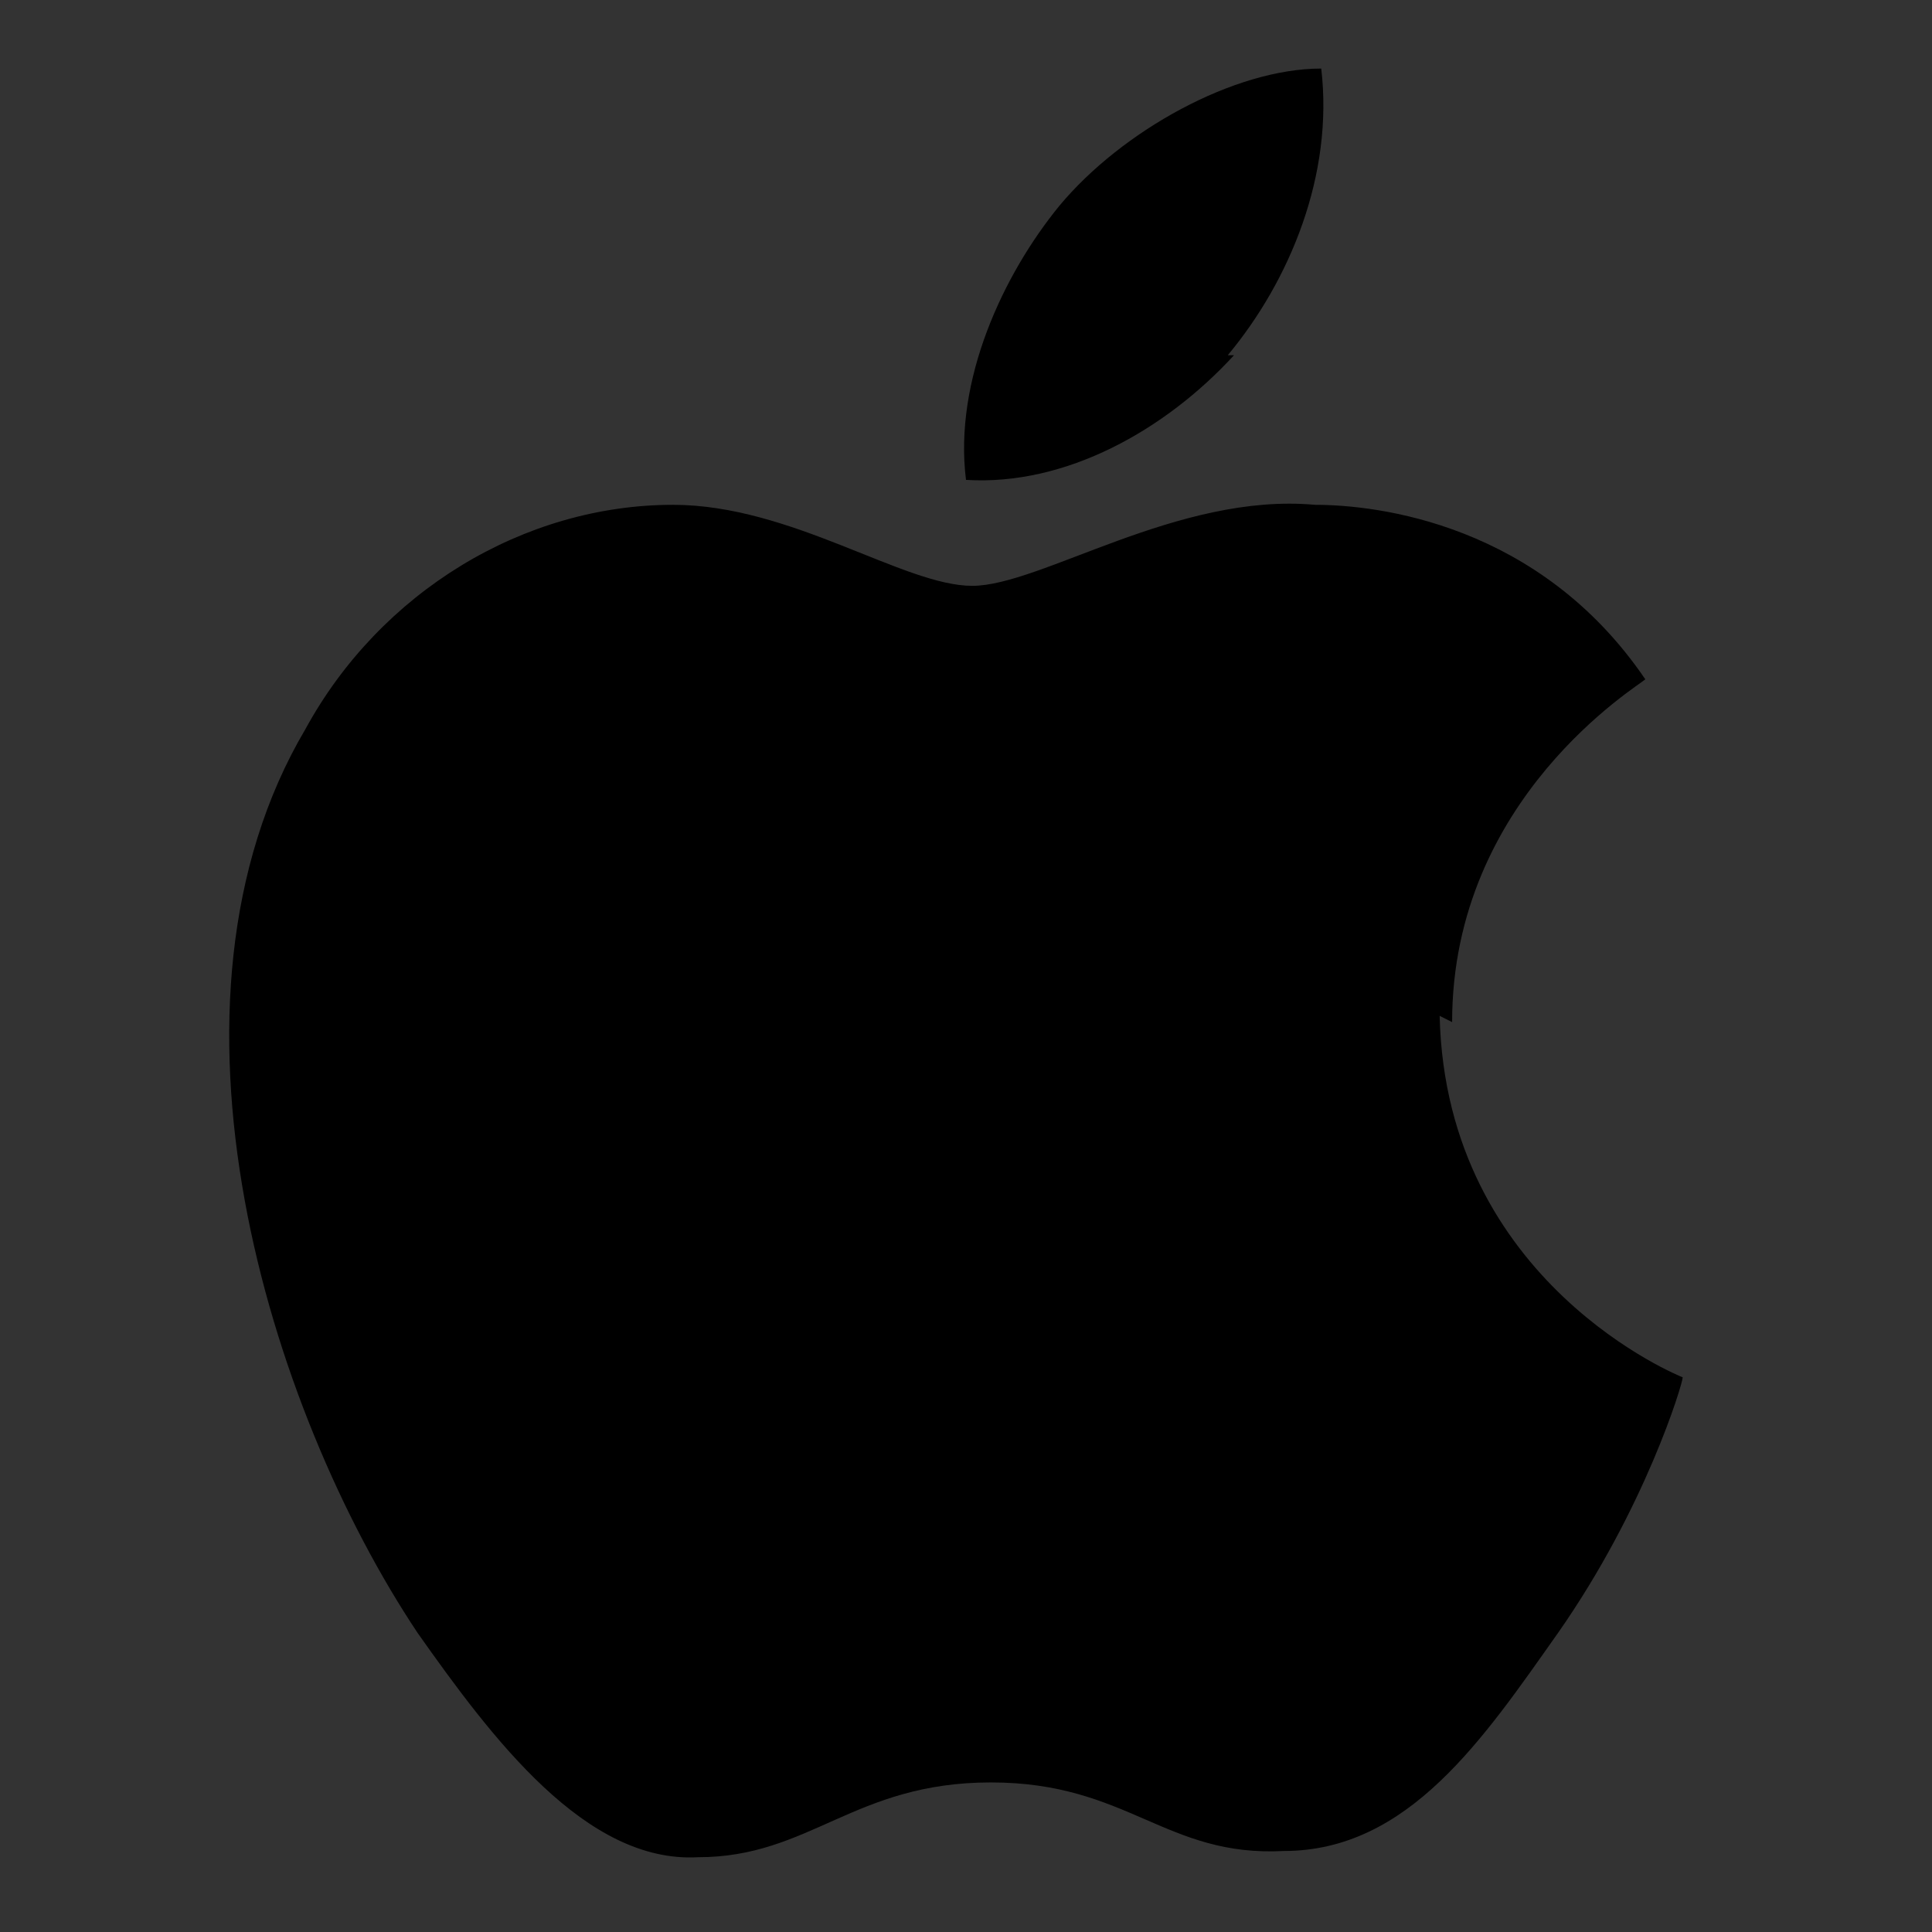 <?xml version="1.0" encoding="UTF-8"?>
<svg xmlns="http://www.w3.org/2000/svg" version="1.1" xmlns:xlink="http://www.w3.org/1999/xlink" viewBox="0 0 31 31">
  <rect x="0" y="0" width="31" height="31" fill="#333333" stroke="none"/>
  <defs>
    <style>
      .cls-1 {
        fill: url(#Degradado_sin_nombre_5);
      }

      .cls-2 {
        fill: url(#linear-gradient-2);
      }

      .cls-3, .cls-4, .cls-5 {
        fill: #fff;
      }

      .cls-4 {
        fill-rule: evenodd;
      }

      .cls-6 {
        fill: url(#linear-gradient-4);
      }

      .cls-7 {
        fill: url(#linear-gradient-3);
      }

      .cls-8 {
        fill: url(#linear-gradient-5);
      }

      .cls-9 {
        opacity: .2;
      }

      .cls-9, .cls-5, .cls-10 {
        isolation: isolate;
      }

      .cls-9, .cls-10 {
        fill: #010101;
      }

      .cls-5 {
        opacity: .2;
      }

      .cls-11 {
        fill: url(#Degradado_sin_nombre_7);
      }

      .cls-12 {
        fill: url(#Degradado_sin_nombre_3);
      }

      .cls-13 {
        fill: url(#Degradado_sin_nombre_10);
      }

      .cls-10 {
        opacity: .1;
      }

      .cls-14 {
        fill: url(#linear-gradient);
      }
    </style>
    <linearGradient id="linear-gradient" x1="-34.7" y1="5.3" x2="-14.3" y2="25.7" gradientUnits="userSpaceOnUse">
      <stop offset="0" stop-color="#4272b8"/>
      <stop offset=".2" stop-color="#4069b2"/>
      <stop offset=".6" stop-color="#3b50a3"/>
      <stop offset="1" stop-color="#342f8f"/>
    </linearGradient>
    <linearGradient id="Degradado_sin_nombre_3" data-name="Degradado sin nombre 3" x1="-107" y1="5" x2="-86" y2="26" gradientUnits="userSpaceOnUse">
      <stop offset="0" stop-color="#ffe184"/>
      <stop offset=".2" stop-color="#fdba37"/>
      <stop offset=".4" stop-color="#f05477"/>
      <stop offset=".5" stop-color="#ed3894"/>
      <stop offset=".7" stop-color="#8d509f"/>
      <stop offset="1" stop-color="#5e5da9"/>
    </linearGradient>
    <linearGradient id="Degradado_sin_nombre_7" data-name="Degradado sin nombre 7" x1="-145" y1="5" x2="-124" y2="26" gradientUnits="userSpaceOnUse">
      <stop offset="0" stop-color="#ed2224"/>
      <stop offset="1" stop-color="#9b1b1f"/>
    </linearGradient>
    <linearGradient id="Degradado_sin_nombre_5" data-name="Degradado sin nombre 5" x1="85.1" y1="5.1" x2="105.9" y2="25.9" gradientUnits="userSpaceOnUse">
      <stop offset="0" stop-color="#f05042"/>
      <stop offset="1" stop-color="#ed1941"/>
    </linearGradient>
    <linearGradient id="Degradado_sin_nombre_10" data-name="Degradado sin nombre 10" x1="45.1" y1="5.1" x2="65.9" y2="25.9" gradientUnits="userSpaceOnUse">
      <stop offset="0" stop-color="#097cb8"/>
      <stop offset="1" stop-color="#3a59a8"/>
    </linearGradient>
    <linearGradient id="linear-gradient-2" x1="22.2" y1="-50.1" x2="19" y2="-46.8" gradientTransform="translate(0 299.2) scale(5.9)" gradientUnits="userSpaceOnUse">
      <stop offset="0" stop-color="#4998d3"/>
      <stop offset="0" stop-color="#4a99d3"/>
      <stop offset=".3" stop-color="#42baeb"/>
      <stop offset=".5" stop-color="#41c7f2"/>
      <stop offset=".8" stop-color="#56c9e9"/>
      <stop offset="1" stop-color="#5bcae8"/>
    </linearGradient>
    <linearGradient id="linear-gradient-3" x1="24.6" y1="-47.9" x2="19.9" y2="-47.9" gradientTransform="translate(0 299.2) scale(5.9)" gradientUnits="userSpaceOnUse">
      <stop offset="0" stop-color="#fee000"/>
      <stop offset=".4" stop-color="#febd11"/>
      <stop offset=".8" stop-color="#faa51a"/>
      <stop offset="1" stop-color="#f99c1c"/>
    </linearGradient>
    <linearGradient id="linear-gradient-4" x1="22.8" y1="-47.4" x2="18.4" y2="-43" gradientTransform="translate(0 299.2) scale(5.9)" gradientUnits="userSpaceOnUse">
      <stop offset="0" stop-color="#ef4049"/>
      <stop offset="1" stop-color="#c31e63"/>
    </linearGradient>
    <linearGradient id="linear-gradient-5" x1="19.4" y1="-51.7" x2="21.4" y2="-49.7" gradientTransform="translate(0 299.2) scale(5.9)" gradientUnits="userSpaceOnUse">
      <stop offset="0" stop-color="#32a072"/>
      <stop offset="0" stop-color="#2da771"/>
      <stop offset=".5" stop-color="#4bba71"/>
      <stop offset=".8" stop-color="#5ebd6b"/>
      <stop offset="1" stop-color="#66be69"/>
    </linearGradient>
  </defs>
  <!-- Generator: Adobe Illustrator 28.7.2, SVG Export Plug-In . SVG Version: 1.2.0 Build 154)  -->
  <g>
    <g id="Layer_1">
      <g>
        <circle class="cls-14" cx="-24.5" cy="15.5" r="14.5"/>
        <path class="cls-3" d="M-22.9,24.7v-8.1h2.7l.5-3.3h-3.2v-2.2c0-.9.4-1.8,1.9-1.8h1.5v-2.8s-1.3-.2-2.6-.2c-2.6,0-4.4,1.6-4.4,4.5v2.5h-2.9v3.3h2.9v8.1h3.6Z"/>
      </g>
      <g>
        <circle cx="-62.5" cy="15.5" r="14.5"/>
        <path class="cls-3" d="M-61.3,14.5l4.8-5.6h-1.1l-4.2,4.9-3.3-4.9h-3.9l5.1,7.4-5.1,5.9h1.1l4.4-5.1,3.5,5.1h3.9l-5.2-7.6h0ZM-62.8,16.3l-.5-.7-4.1-5.8h1.8l3.3,4.7.5.7,4.3,6.1h-1.8l-3.5-5h0Z"/>
      </g>
      <g>
        <circle class="cls-12" cx="-96.5" cy="15.5" r="14.8"/>
        <g>
          <path class="cls-3" d="M-92.4,10.6c-.5,0-.9.4-.9.9s.4.9.9.9.9-.4.9-.9-.4-.9-.9-.9Z"/>
          <path class="cls-3" d="M-96.4,11.7c-2.1,0-3.8,1.7-3.8,3.8s1.7,3.8,3.8,3.8,3.8-1.7,3.8-3.8-1.7-3.8-3.8-3.8ZM-96.4,17.9c-1.3,0-2.4-1.1-2.4-2.4s1.1-2.4,2.4-2.4,2.4,1.1,2.4,2.4-1.1,2.4-2.4,2.4Z"/>
          <path class="cls-3" d="M-93.4,23.2h-6.1c-2.5,0-4.6-2.1-4.6-4.6v-6.1c0-2.5,2.1-4.6,4.6-4.6h6.1c2.5,0,4.6,2.1,4.6,4.6v6.1c0,2.5-2.1,4.6-4.6,4.6ZM-99.6,9.3c-1.8,0-3.2,1.4-3.2,3.2v6.1c0,1.8,1.4,3.2,3.2,3.2h6.1c1.8,0,3.2-1.4,3.2-3.2v-6.1c0-1.8-1.4-3.2-3.2-3.2h-6.1Z"/>
        </g>
      </g>
      <g>
        <circle class="cls-11" cx="-134.5" cy="15.5" r="14.9"/>
        <path class="cls-3" d="M-127.3,13.6c0-1.8-1.4-3.2-3.2-3.2h-8.1c-1.8,0-3.2,1.4-3.2,3.2v3.8c0,1.8,1.4,3.2,3.2,3.2h8.1c1.8,0,3.2-1.4,3.2-3.2v-3.8ZM-132,15.8l-3.6,1.8c-.1,0-.6,0-.6-.2v-3.7c0-.2.5-.3.6-.2l3.5,1.9c.1,0,.3.3.2.4Z"/>
      </g>
      <g>
        <circle class="cls-1" cx="95.5" cy="15.5" r="14.7"/>
        <path class="cls-4" d="M94.5,18.3s0,0,0,.1c-.6,2.3-.6,2.8-1.2,3.9-.3.5-.6,1-1,1.4,0,0,0,.1-.2.1,0,0,0,0-.1-.2,0-.7-.1-1.4-.1-2.1,0-.9.1-1.2,1.3-6.2,0,0,0-.1,0-.2-.3-.8-.3-1.5,0-2.3.5-1.7,2.4-1.8,2.8-.4.2.9-.3,2-.8,3.7-.3,1.4,1.3,2.4,2.7,1.3,1.3-.9,1.8-3.1,1.7-4.7-.2-3.1-3.6-3.8-5.8-2.8-2.5,1.2-3.1,4.3-1.9,5.7.1.2.3.3.2.5,0,.3-.1.6-.2.9,0,.2-.2.3-.4.2-.4-.2-.8-.4-1-.8-1-1.2-1.2-3.5,0-5.5,1.4-2.2,4-3.1,6.4-2.8,2.8.3,4.7,2.3,5,4.5.2,1,0,3.5-1.4,5.2-1.6,2-4.3,2.1-5.5.9,0,0-.2-.2-.3-.3Z"/>
      </g>
      <g>
        <circle class="cls-13" cx="55.5" cy="15.5" r="14.7"/>
        <g>
          <path class="cls-3" d="M49.6,12h2.5v8.1h-2.5v-8.1ZM50.9,8c.8,0,1.5.7,1.5,1.5s-.7,1.5-1.5,1.5-1.5-.7-1.5-1.5.7-1.5,1.5-1.5"/>
          <path class="cls-3" d="M53.7,12h2.4v1.1h0c.3-.6,1.2-1.3,2.4-1.3,2.6,0,3,1.7,3,3.9v4.5h-2.5v-4c0-.9,0-2.2-1.3-2.2s-1.5,1-1.5,2.1v4h-2.5v-8.1Z"/>
        </g>
      </g>
      <g>
        <path class="cls-2" d="M118.6,1c-.3.3-.5.9-.5,1.6v25.5c0,.7.2,1.3.6,1.6h.1c0,.1,14.3-14.2,14.3-14.2v-.2l-14.6-14.3Z"/>
        <path class="cls-7" d="M137.8,20.4l-4.7-4.7v-.3l4.7-4.7h.1c0,.1,5.7,3.4,5.7,3.4,1.6.9,1.6,2.4,0,3.4l-5.8,3.1Z"/>
        <path class="cls-6" d="M137.9,20.3l-4.9-4.9-14.4,14.4c.6.6,1.4.6,2.4.1l16.9-9.7"/>
        <path class="cls-8" d="M137.9,10.6L121.1,1c-1-.6-1.8-.5-2.4.1l14.4,14.3,4.9-4.9h0Z"/>
        <path class="cls-9" d="M137.8,20.2l-16.8,9.5c-.9.6-1.7.5-2.3,0h-.1c0,.1.1.2.1.2.6.5,1.4.6,2.3,0l16.8-9.7Z"/>
        <path class="cls-10" d="M118.6,29.7c-.3-.3-.5-.9-.5-1.6h0c0,.8.2,1.4.6,1.7h0c0-.1-.1-.1-.1-.1h0ZM143.6,17l-5.8,3.2h.1c0,.1,5.7-3.1,5.7-3.1.8-.5,1.2-1,1.2-1.6,0,.6-.5,1-1.2,1.5Z"/>
        <path class="cls-5" d="M121.1,1.1l22.5,12.8c.7.5,1.2.9,1.2,1.5,0-.6-.3-1.2-1.2-1.6L121.1,1c-1.6-.9-2.9-.2-2.9,1.6h0c0-1.6,1.3-2.4,2.9-1.5Z"/>
      </g>
      <path d="M23.3,16.4c0-3.6,3-5.4,3.1-5.5-1.7-2.5-4.3-2.8-5.3-2.8-2.2-.2-4.4,1.3-5.5,1.3s-2.9-1.3-4.8-1.3c-2.4,0-4.7,1.4-5.9,3.6-2.6,4.4-.6,10.9,1.8,14.5,1.2,1.7,2.7,3.7,4.5,3.6,1.8,0,2.5-1.2,4.7-1.2s2.8,1.2,4.7,1.1c2,0,3.2-1.8,4.4-3.5,1.4-2,2-4,2-4.1,0,0-3.8-1.5-3.9-5.8h0ZM19.7,5.7c1-1.2,1.7-2.9,1.5-4.6-1.4,0-3.2,1-4.2,2.2-.9,1.1-1.7,2.8-1.5,4.4,1.6.1,3.2-.8,4.3-2Z"/>
    </g>
  </g>
</svg>